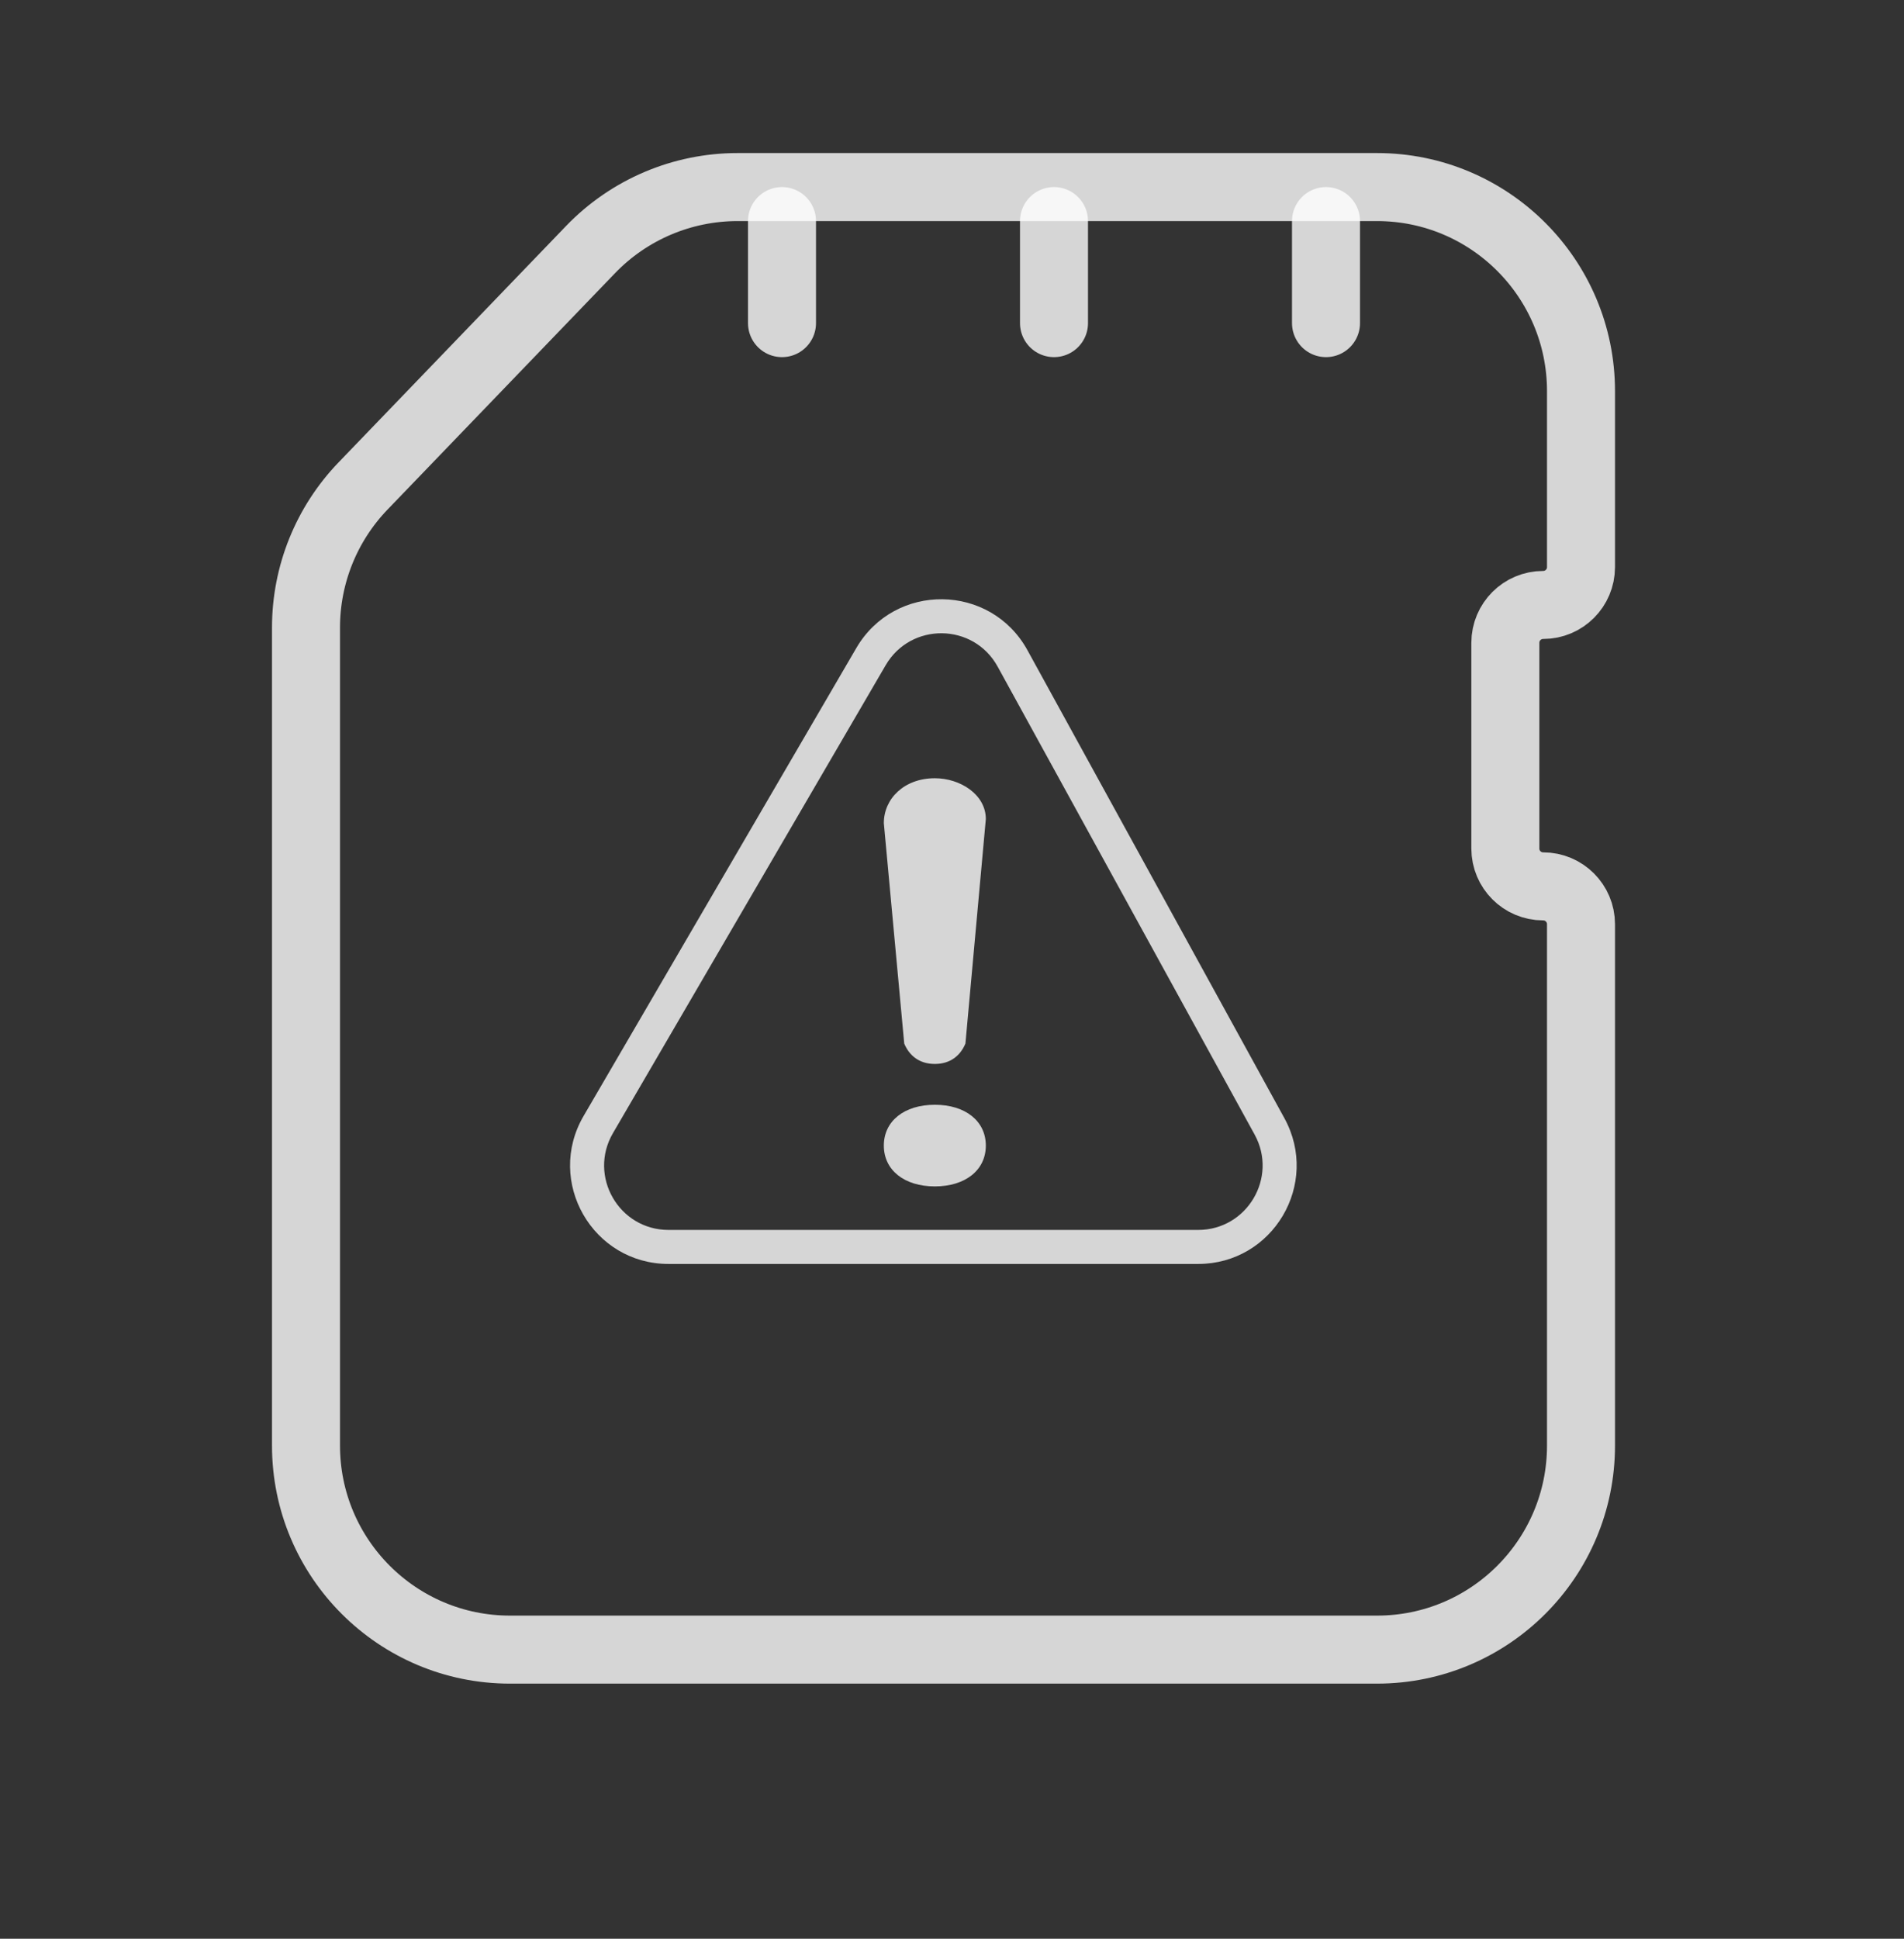 <svg width="56" height="57" viewBox="0 0 56 57" fill="none" xmlns="http://www.w3.org/2000/svg">
<rect x="0" y="0" width="56" height="57" fill="#333333" stroke="none"/>
<path d="M40.5 5.5H21.691C20.06 5.5 18.499 6.164 17.368 7.339L10.678 14.288C9.601 15.406 9 16.898 9 18.449V42.5C9 45.814 11.686 48.5 15 48.5H40.5C43.814 48.5 46.5 45.814 46.5 42.5V27.172C46.5 26.558 46.002 26.06 45.387 26.06C44.773 26.06 44.275 25.562 44.275 24.947V18.898C44.275 18.284 44.773 17.786 45.387 17.786C46.002 17.786 46.5 17.288 46.5 16.673V11.5C46.5 8.186 43.814 5.5 40.5 5.5Z" stroke="white" stroke-opacity="0.8" stroke-width="2" stroke-linecap="round"/>
<path d="M23 6.5L23 9.5" stroke="white" stroke-opacity="0.8" stroke-width="2" stroke-linecap="round"/>
<path d="M31 6.5L31 9.5" stroke="white" stroke-opacity="0.8" stroke-width="2" stroke-linecap="round"/>
<path d="M39 6.5L39 9.5" stroke="white" stroke-opacity="0.8" stroke-width="2" stroke-linecap="round"/>
<path d="M25.617 19.306L26.049 19.558L26.049 19.558L25.617 19.306ZM29.781 19.359L30.22 19.118L30.22 19.118L29.781 19.359ZM37.338 33.116L37.776 32.875L37.338 33.116ZM19.663 36.661L19.663 37.161H19.663V36.661ZM17.596 33.063L17.164 32.811L17.164 32.811L17.596 33.063ZM25.617 19.306L26.049 19.558C26.79 18.287 28.635 18.31 29.343 19.6L29.781 19.359L30.22 19.118C29.137 17.147 26.318 17.112 25.185 19.054L25.617 19.306ZM29.781 19.359L29.343 19.6L36.9 33.356L37.338 33.116L37.776 32.875L30.22 19.118L29.781 19.359ZM37.338 33.116L36.9 33.356C37.593 34.618 36.679 36.161 35.24 36.161V36.661V37.161C37.44 37.161 38.835 34.803 37.776 32.875L37.338 33.116ZM35.24 36.661V36.161H19.663V36.661V37.161H35.24V36.661ZM19.663 36.661L19.663 36.161C18.203 36.161 17.292 34.577 18.028 33.315L17.596 33.063L17.164 32.811C16.04 34.74 17.431 37.161 19.663 37.161L19.663 36.661ZM17.596 33.063L18.028 33.315L26.049 19.558L25.617 19.306L25.185 19.054L17.164 32.811L17.596 33.063Z" fill="white" fill-opacity="0.8"/>
<path d="M26.595 30.681C26.745 31.041 27.045 31.281 27.495 31.281C27.945 31.281 28.245 31.041 28.395 30.681L28.995 24.081C28.995 23.361 28.245 22.881 27.495 22.881C26.595 22.881 25.995 23.481 25.995 24.201L26.595 30.681ZM27.495 32.481C26.595 32.481 25.995 32.961 25.995 33.681C25.995 34.401 26.595 34.881 27.495 34.881C28.395 34.881 28.995 34.401 28.995 33.681C28.995 32.961 28.395 32.481 27.495 32.481Z" fill="white" fill-opacity="0.8"/>
</svg>
